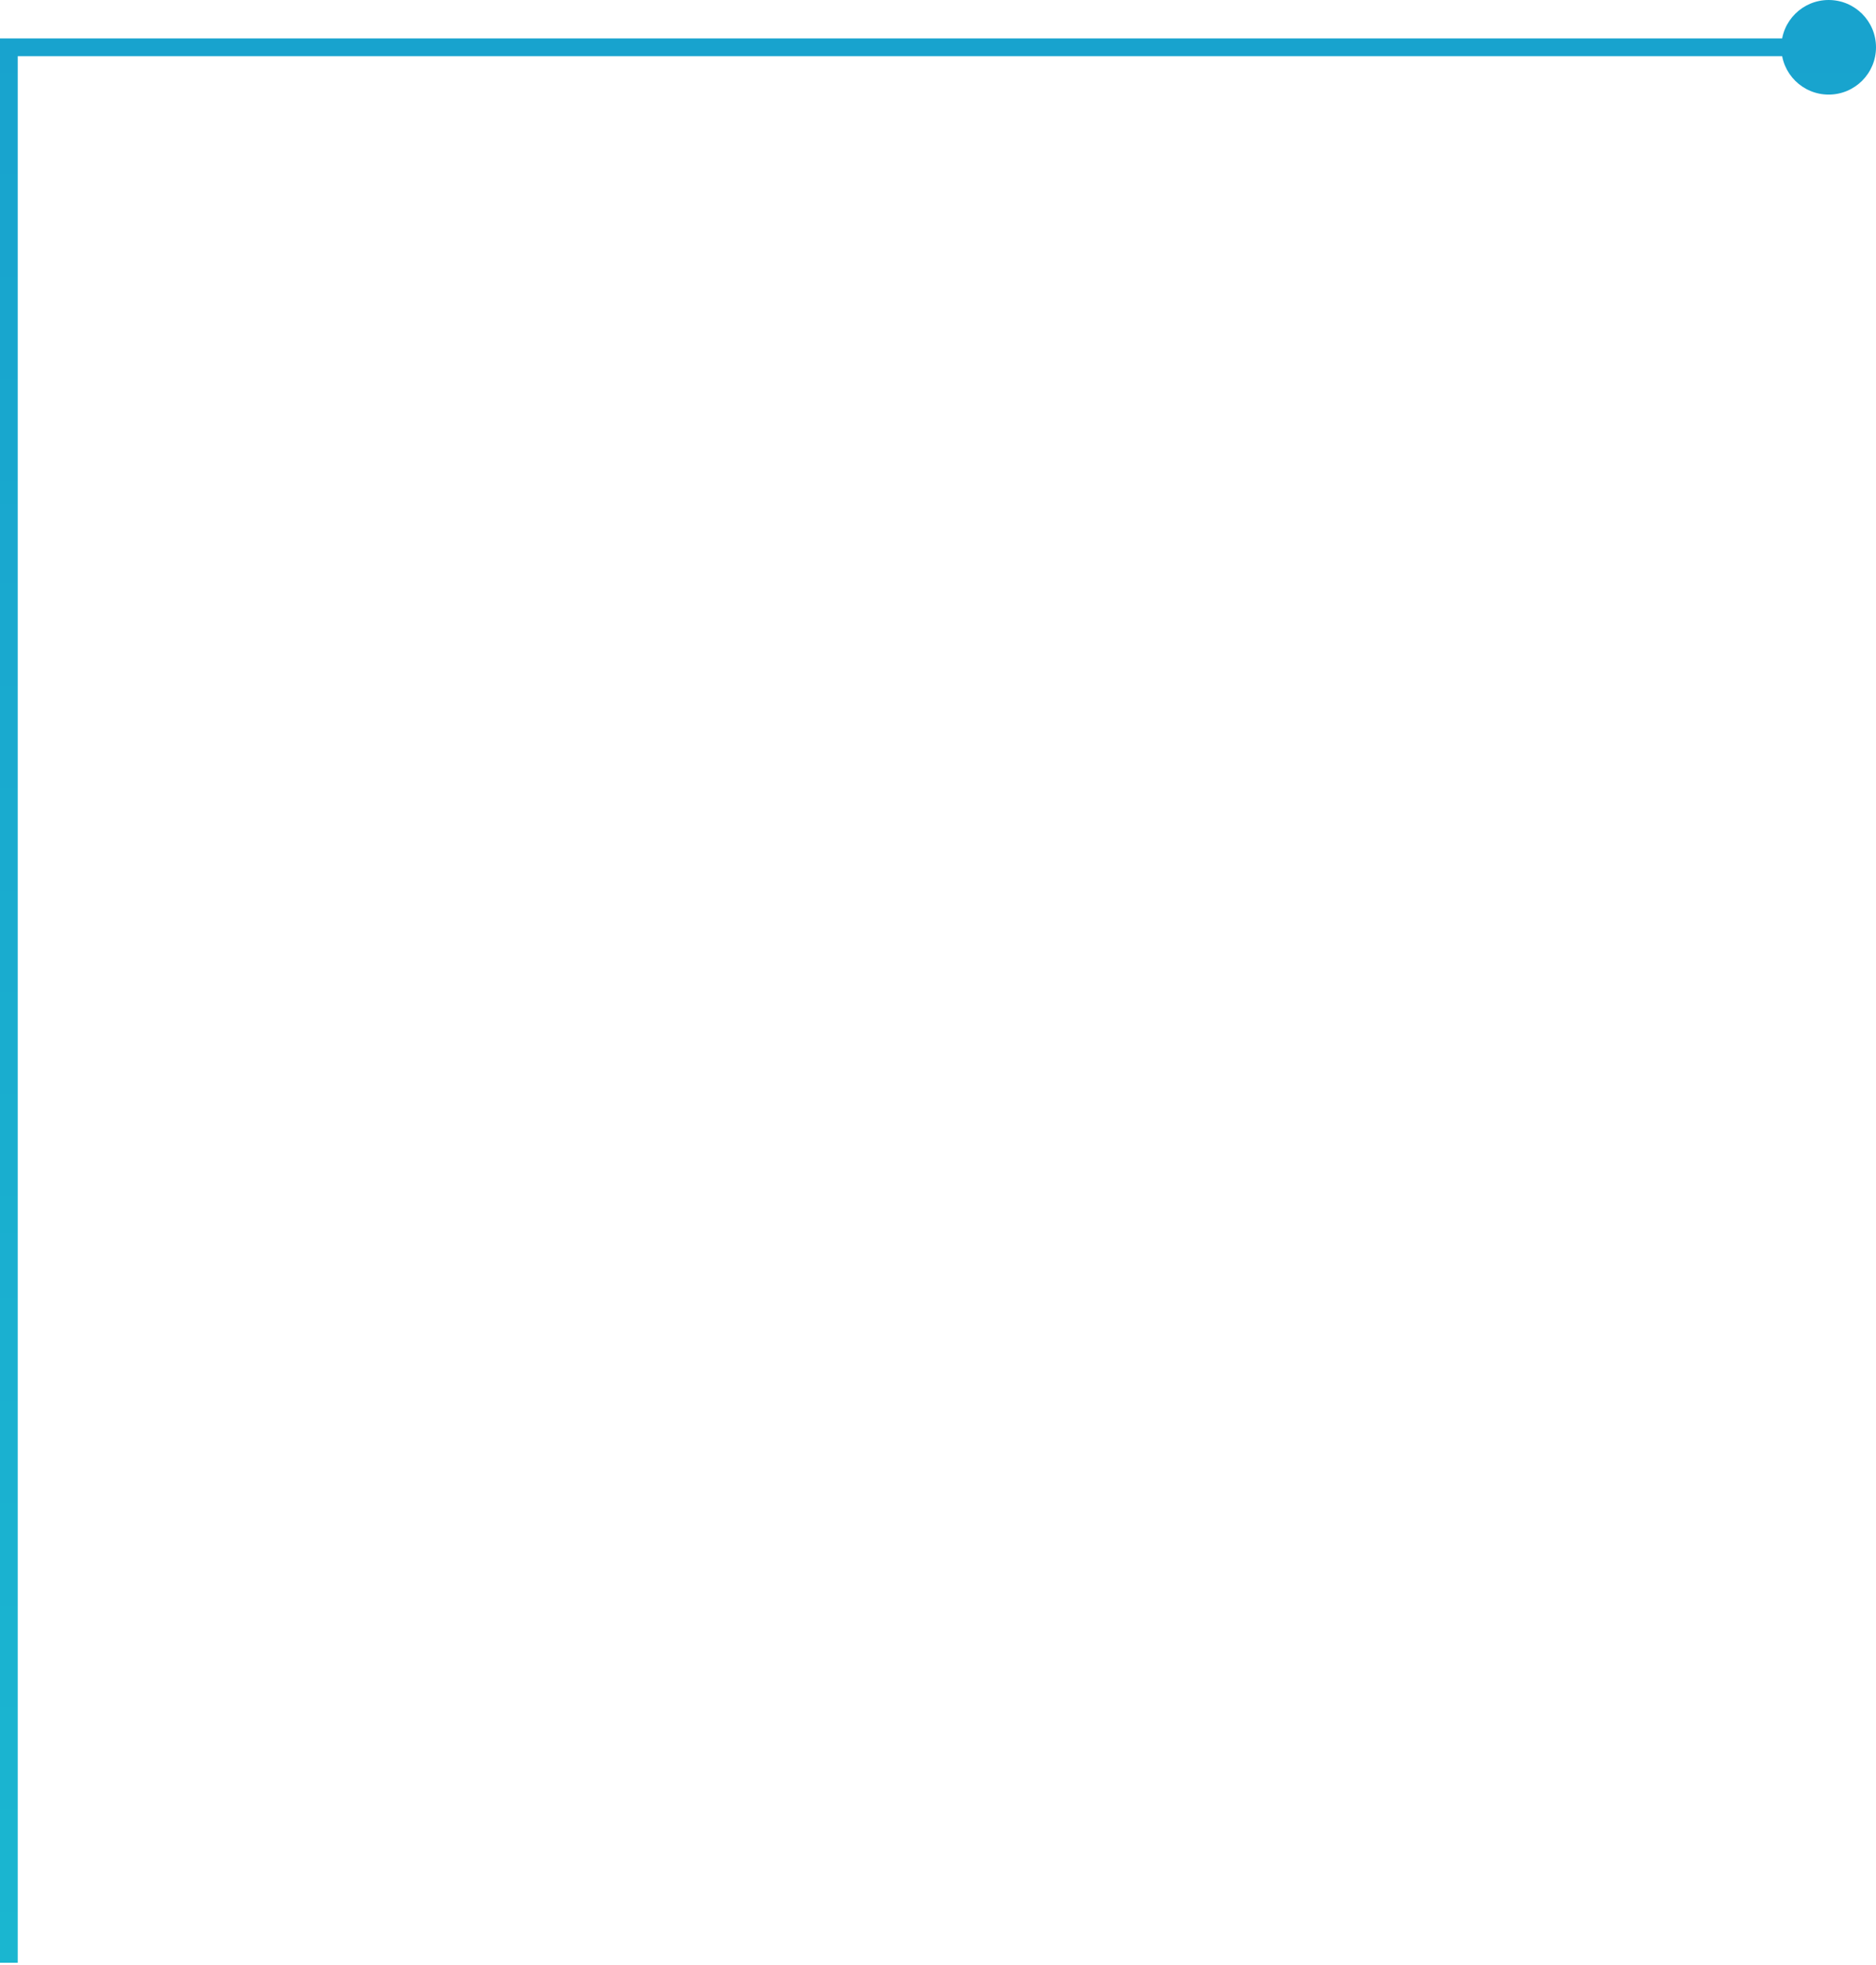 <?xml version="1.0" encoding="UTF-8"?> <svg xmlns="http://www.w3.org/2000/svg" width="85" height="89" viewBox="0 0 85 89" fill="none"><path d="M0.402 2.142V1.741H0V2.142H0.402ZM85 2.142C85 0.959 84.04 0 82.855 0C81.67 0 80.71 0.959 80.71 2.142C80.71 3.326 81.67 4.285 82.855 4.285C84.04 4.285 85 3.326 85 2.142ZM0.804 88.909V31.065H0V88.909H0.804ZM0.804 31.065V2.142H0V31.065H0.804ZM0.402 2.544H82.855V1.741H0.402V2.544Z" fill="url(#paint0_linear_67_175)"></path><defs><linearGradient id="paint0_linear_67_175" x1="34.188" y1="204.598" x2="34.188" y2="-26.78" gradientUnits="userSpaceOnUse"><stop stop-color="#1ECFD4"></stop><stop offset="1" stop-color="#179DCD"></stop></linearGradient></defs></svg> 